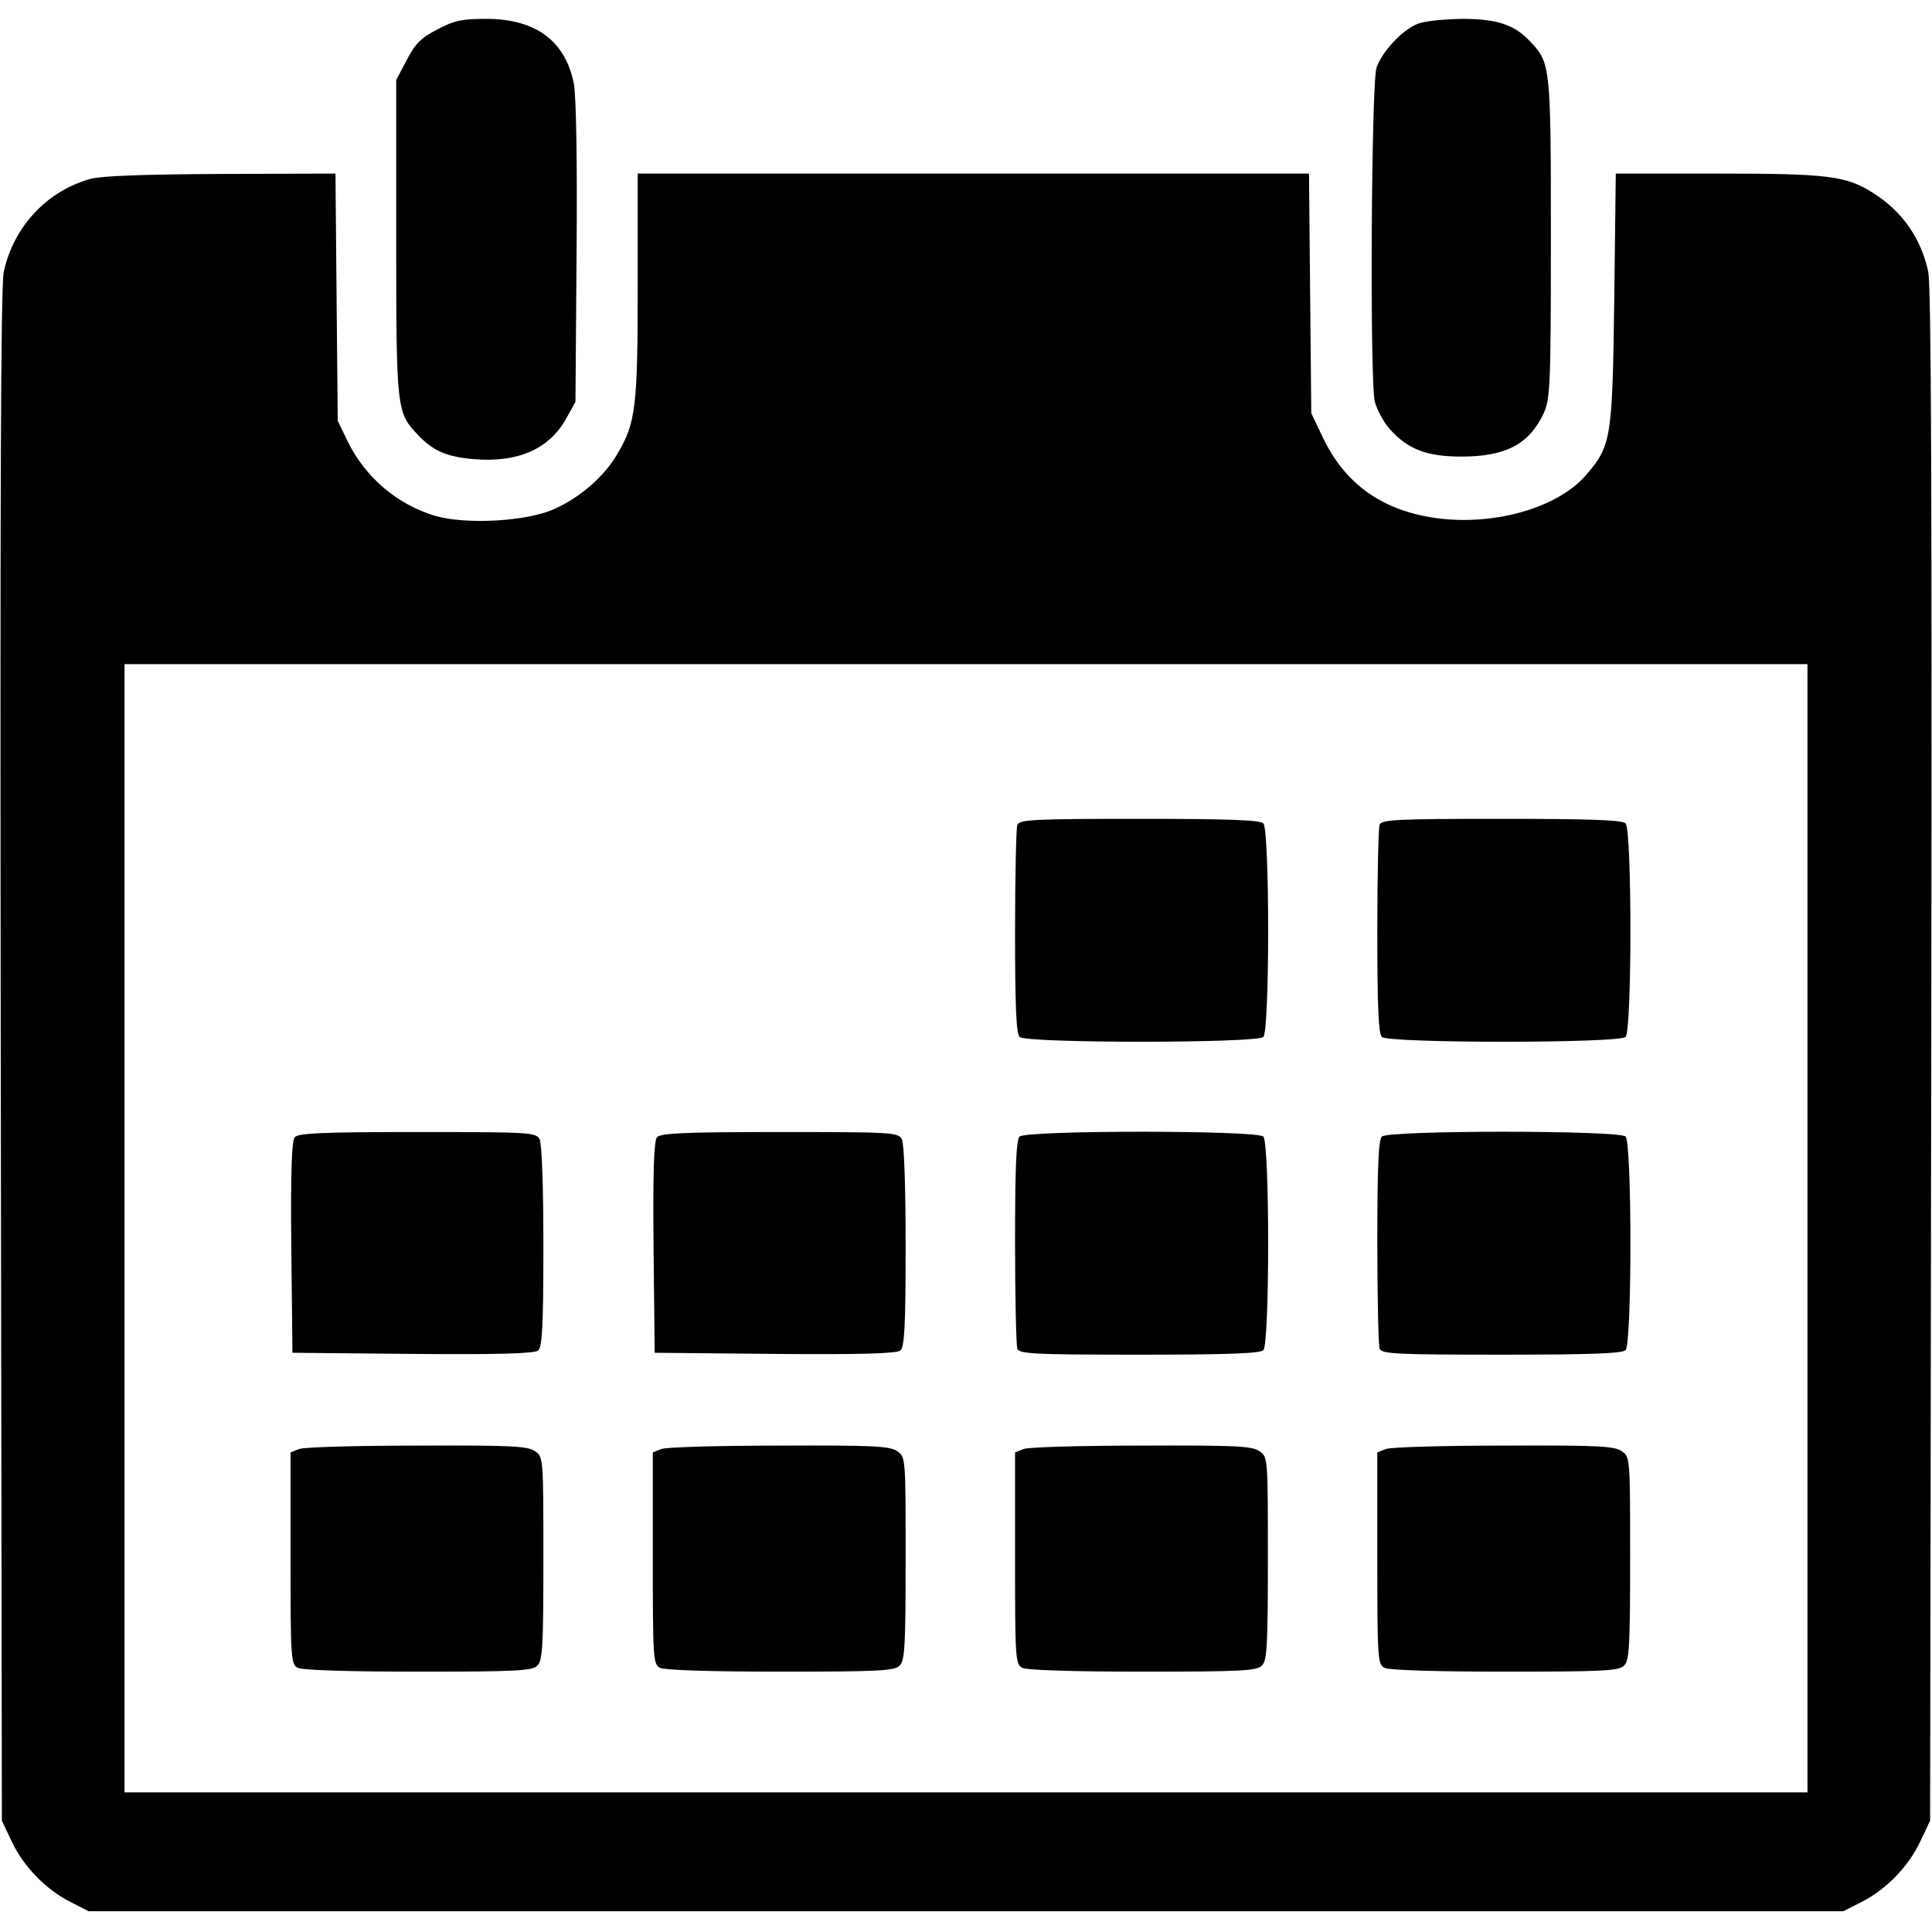<?xml version="1.0" standalone="no"?>
<!DOCTYPE svg PUBLIC "-//W3C//DTD SVG 20010904//EN"
 "http://www.w3.org/TR/2001/REC-SVG-20010904/DTD/svg10.dtd">
<svg version="1.0" xmlns="http://www.w3.org/2000/svg"
 width="512pt" height="512pt" viewBox="0 0 512 512"
 preserveAspectRatio="xMidYMid meet">

<g transform="translate(0,512) scale(0.1,-0.1)"
fill="#000000" stroke="none">
<path d="M1159 5042 c-43 -22 -59 -38 -81 -81 l-28 -53 0 -419 c0 -457 1 -462
58 -522 40 -42 76 -58 150 -64 115 -9 197 27 242 107 l25 45 3 392 c2 249 -1
413 -7 450 -22 114 -101 173 -232 173 -64 0 -85 -4 -130 -28z"/>
<path d="M3755 5056 c-42 -18 -92 -73 -107 -115 -14 -41 -18 -818 -5 -884 5
-20 22 -54 40 -74 47 -53 97 -73 190 -73 117 0 180 33 218 115 17 37 19 73 19
463 0 454 -1 465 -53 520 -43 47 -89 62 -184 62 -50 -1 -101 -6 -118 -14z"/>
<path d="M240 4646 c-116 -32 -204 -127 -230 -246 -8 -41 -10 -571 -8 -2080
l3 -2025 26 -55 c31 -66 90 -127 155 -160 l49 -25 2325 0 2325 0 49 25 c65 33
124 94 155 160 l26 55 3 2025 c2 1509 0 2039 -8 2080 -19 88 -68 159 -145 208
-72 46 -119 52 -412 52 l-271 0 -4 -332 c-5 -371 -8 -389 -74 -466 -75 -88
-244 -136 -398 -115 -143 20 -241 90 -300 213 l-31 65 -3 318 -3 317 -890 0
-889 0 0 -297 c0 -321 -5 -364 -54 -446 -34 -59 -97 -114 -165 -145 -72 -34
-236 -43 -318 -19 -100 30 -184 101 -231 196 l-27 56 -3 328 -3 327 -302 -1
c-208 -1 -316 -5 -347 -13z m4550 -2781 l0 -1495 -2230 0 -2230 0 0 1495 0
1495 2230 0 2230 0 0 -1495z"/>
<path d="M2696 2934 c-3 -9 -6 -136 -6 -283 0 -194 3 -270 12 -279 17 -17 629
-17 646 0 17 17 17 549 0 566 -9 9 -96 12 -329 12 -280 0 -318 -2 -323 -16z"/>
<path d="M3656 2934 c-3 -9 -6 -136 -6 -283 0 -194 3 -270 12 -279 17 -17 629
-17 646 0 17 17 17 549 0 566 -9 9 -96 12 -329 12 -280 0 -318 -2 -323 -16z"/>
<path d="M781 2106 c-8 -9 -11 -95 -9 -292 l3 -279 319 -3 c227 -2 323 1 332
9 11 9 14 64 14 276 0 163 -4 272 -10 284 -10 18 -24 19 -324 19 -254 0 -316
-3 -325 -14z"/>
<path d="M1741 2106 c-8 -9 -11 -95 -9 -292 l3 -279 319 -3 c227 -2 323 1 332
9 11 9 14 64 14 276 0 163 -4 272 -10 284 -10 18 -24 19 -324 19 -254 0 -316
-3 -325 -14z"/>
<path d="M2702 2108 c-9 -9 -12 -85 -12 -279 0 -147 3 -274 6 -283 5 -14 43
-16 323 -16 233 0 320 3 329 12 17 17 17 549 0 566 -17 17 -629 17 -646 0z"/>
<path d="M3662 2108 c-9 -9 -12 -85 -12 -279 0 -147 3 -274 6 -283 5 -14 43
-16 323 -16 233 0 320 3 329 12 17 17 17 549 0 566 -17 17 -629 17 -646 0z"/>
<path d="M793 1280 l-23 -9 0 -280 c0 -267 1 -281 19 -291 12 -6 132 -10 320
-10 259 0 302 2 315 16 14 13 16 53 16 284 0 266 0 269 -22 284 -19 14 -65 16
-313 15 -159 0 -300 -4 -312 -9z"/>
<path d="M1753 1280 l-23 -9 0 -280 c0 -267 1 -281 19 -291 12 -6 132 -10 320
-10 259 0 302 2 315 16 14 13 16 53 16 284 0 266 0 269 -22 284 -19 14 -65 16
-313 15 -159 0 -300 -4 -312 -9z"/>
<path d="M2713 1280 l-23 -9 0 -280 c0 -267 1 -281 19 -291 12 -6 132 -10 320
-10 259 0 302 2 315 16 14 13 16 53 16 284 0 266 0 269 -22 284 -19 14 -65 16
-313 15 -159 0 -300 -4 -312 -9z"/>
<path d="M3673 1280 l-23 -9 0 -280 c0 -267 1 -281 19 -291 12 -6 132 -10 320
-10 259 0 302 2 315 16 14 13 16 53 16 284 0 266 0 269 -22 284 -19 14 -65 16
-313 15 -159 0 -300 -4 -312 -9z"/>
</g>
</svg>
